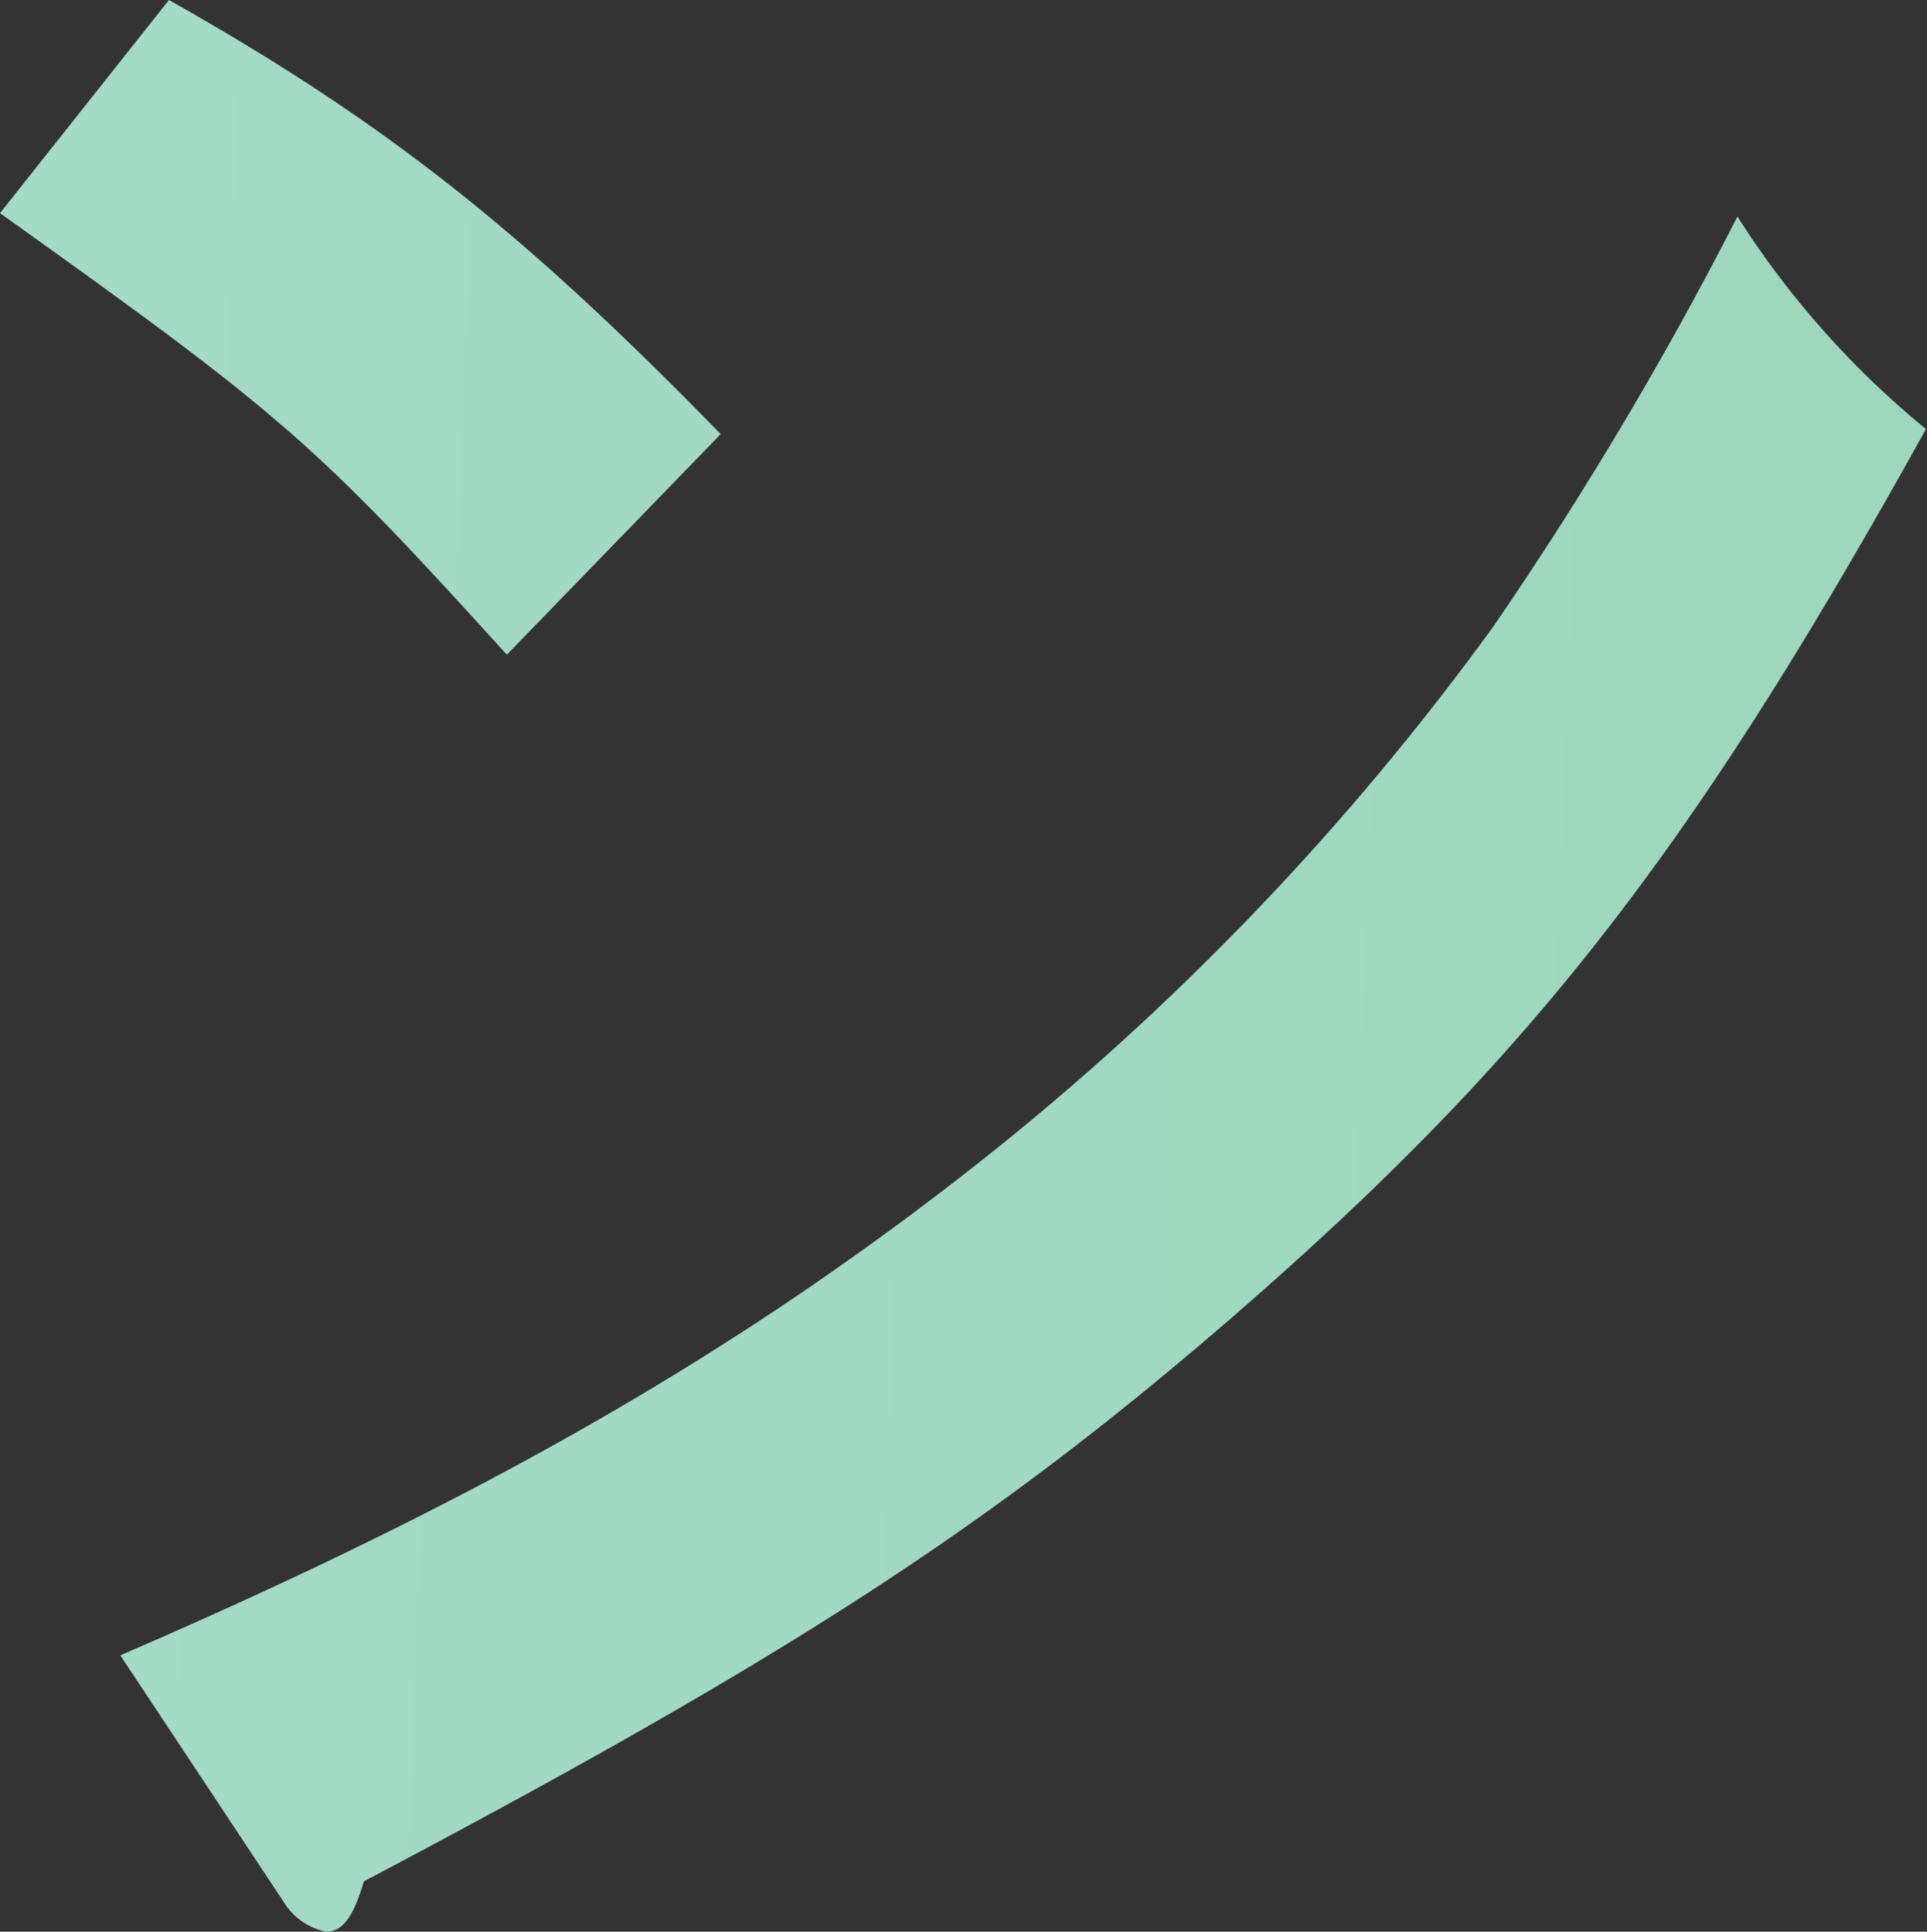 <svg xmlns="http://www.w3.org/2000/svg" xmlns:xlink="http://www.w3.org/1999/xlink" viewBox="0 0 57.03 57.18"><rect x="0" y="0" width="57.03" height="57.18" fill="#333333" stroke="none"/><defs><style>.cls-1{fill:url(#名称未設定グラデーション_26);}</style><linearGradient id="名称未設定グラデーション_26" x1="-322.26" y1="16.06" x2="545.65" y2="49.06" gradientUnits="userSpaceOnUse"><stop offset="0" stop-color="#ceebff"/><stop offset="0.5" stop-color="#97d4b3"/><stop offset="0.99" stop-color="#fff4b6"/></linearGradient></defs><title>move_pref_06</title><g id="レイヤー_2" data-name="レイヤー 2"><g id="デザイン"><path class="cls-1" d="M5,0c6.46,3.64,10.54,6.91,16.33,12.85L15,19.38C9.28,13.07,8.32,12.25,0,6.31ZM3.56,49c10.33-4.46,17.68-8.61,24.66-14a80.15,80.15,0,0,0,16-16.49,109.36,109.36,0,0,0,7.2-12.1A26.43,26.43,0,0,0,57,12.7C50,25.32,45.22,31.41,36.39,39.06c-7.13,6.16-13.07,10-25.62,16.63-.3,1-.6,1.49-1.12,1.49a1.91,1.91,0,0,1-1.26-.89Z"/></g></g></svg>